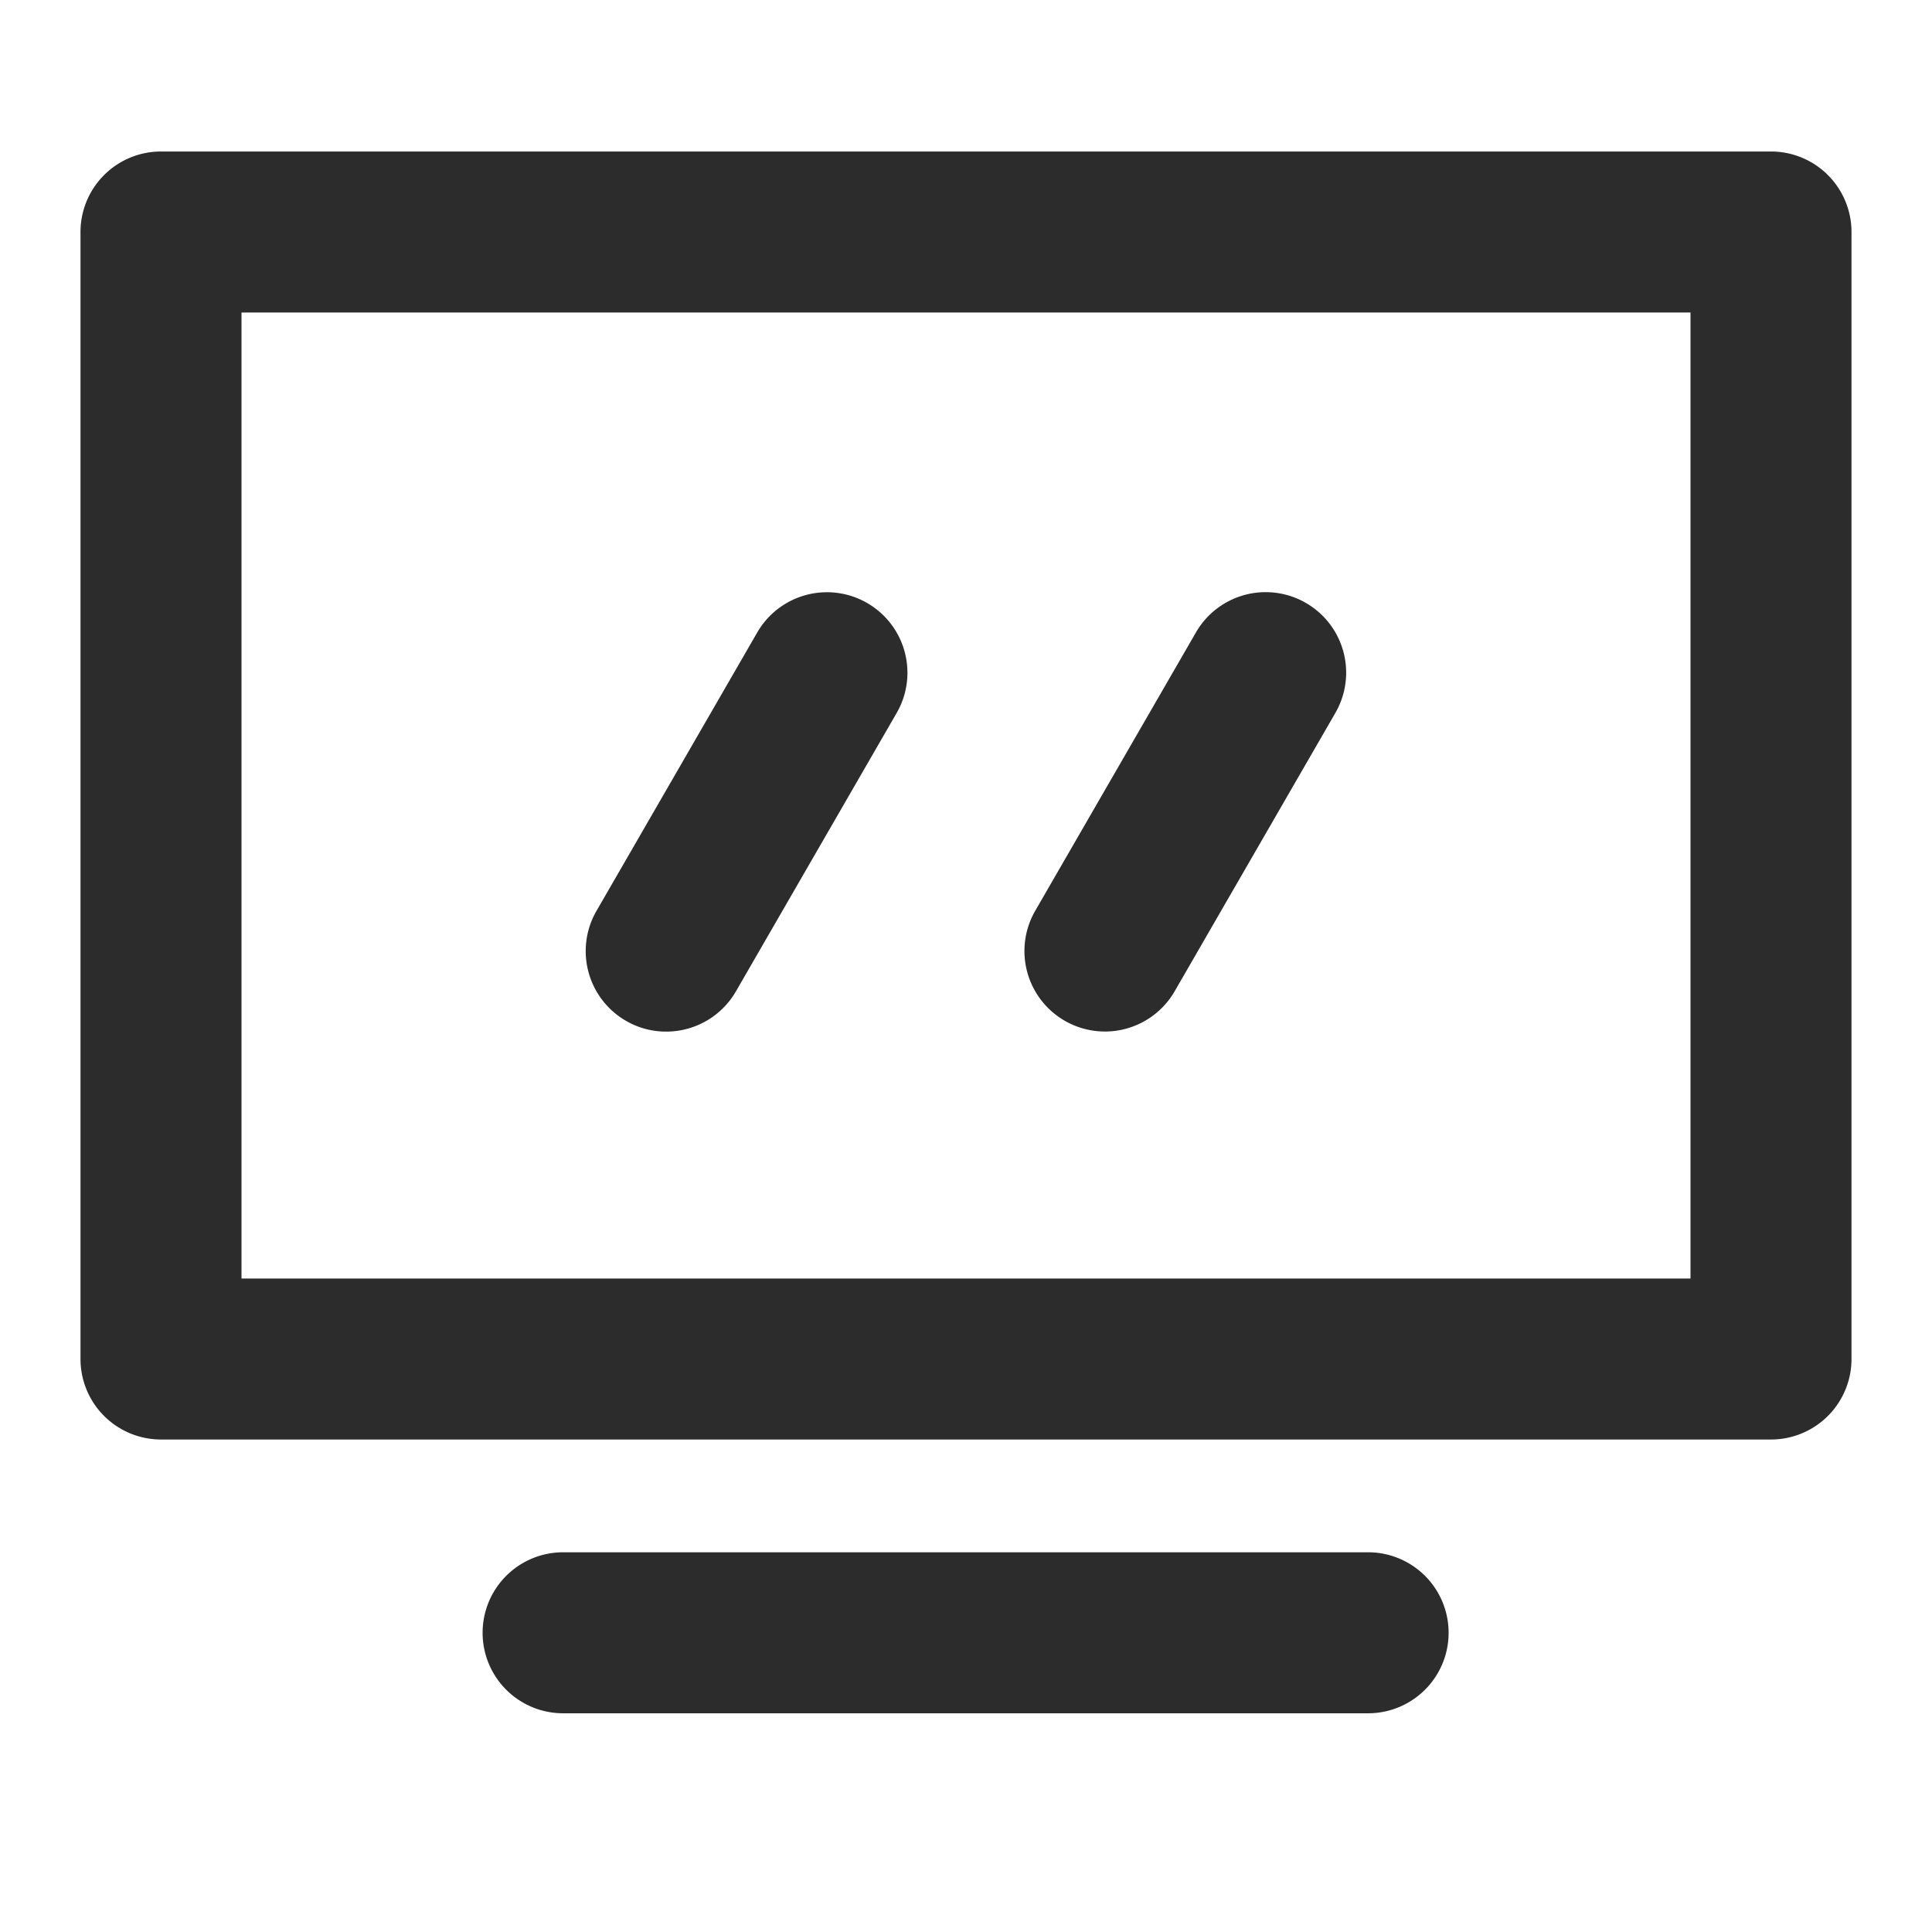 <?xml version="1.0" standalone="no"?><!DOCTYPE svg PUBLIC "-//W3C//DTD SVG 1.1//EN" "http://www.w3.org/Graphics/SVG/1.1/DTD/svg11.dtd"><svg class="icon" width="200px" height="200.00px" viewBox="0 0 1024 1024" version="1.1" xmlns="http://www.w3.org/2000/svg"><path fill="#2c2c2c" d="M938.667 80.299H85.333a42.667 42.667 0 0 0-42.667 42.667v597.333a42.667 42.667 0 0 0 42.667 42.667h853.333a42.667 42.667 0 0 0 42.667-42.667v-597.333a42.667 42.667 0 0 0-42.667-42.667z m-42.667 597.333H128v-512h768zM725.333 822.741H298.667a42.667 42.667 0 1 0 0 85.333h426.667a42.667 42.667 0 0 0 0-85.333zM331.691 541.013a42.283 42.283 0 0 0 21.333 5.76 42.667 42.667 0 0 0 37.035-21.333l85.333-147.797a42.667 42.667 0 0 0-73.899-42.667l-85.333 147.797a42.667 42.667 0 0 0 15.531 58.24zM564.309 541.013a42.667 42.667 0 0 0 58.283-15.616l85.333-147.797a42.667 42.667 0 0 0-73.899-42.667l-85.333 147.797a42.667 42.667 0 0 0 15.616 58.283z" /></svg>